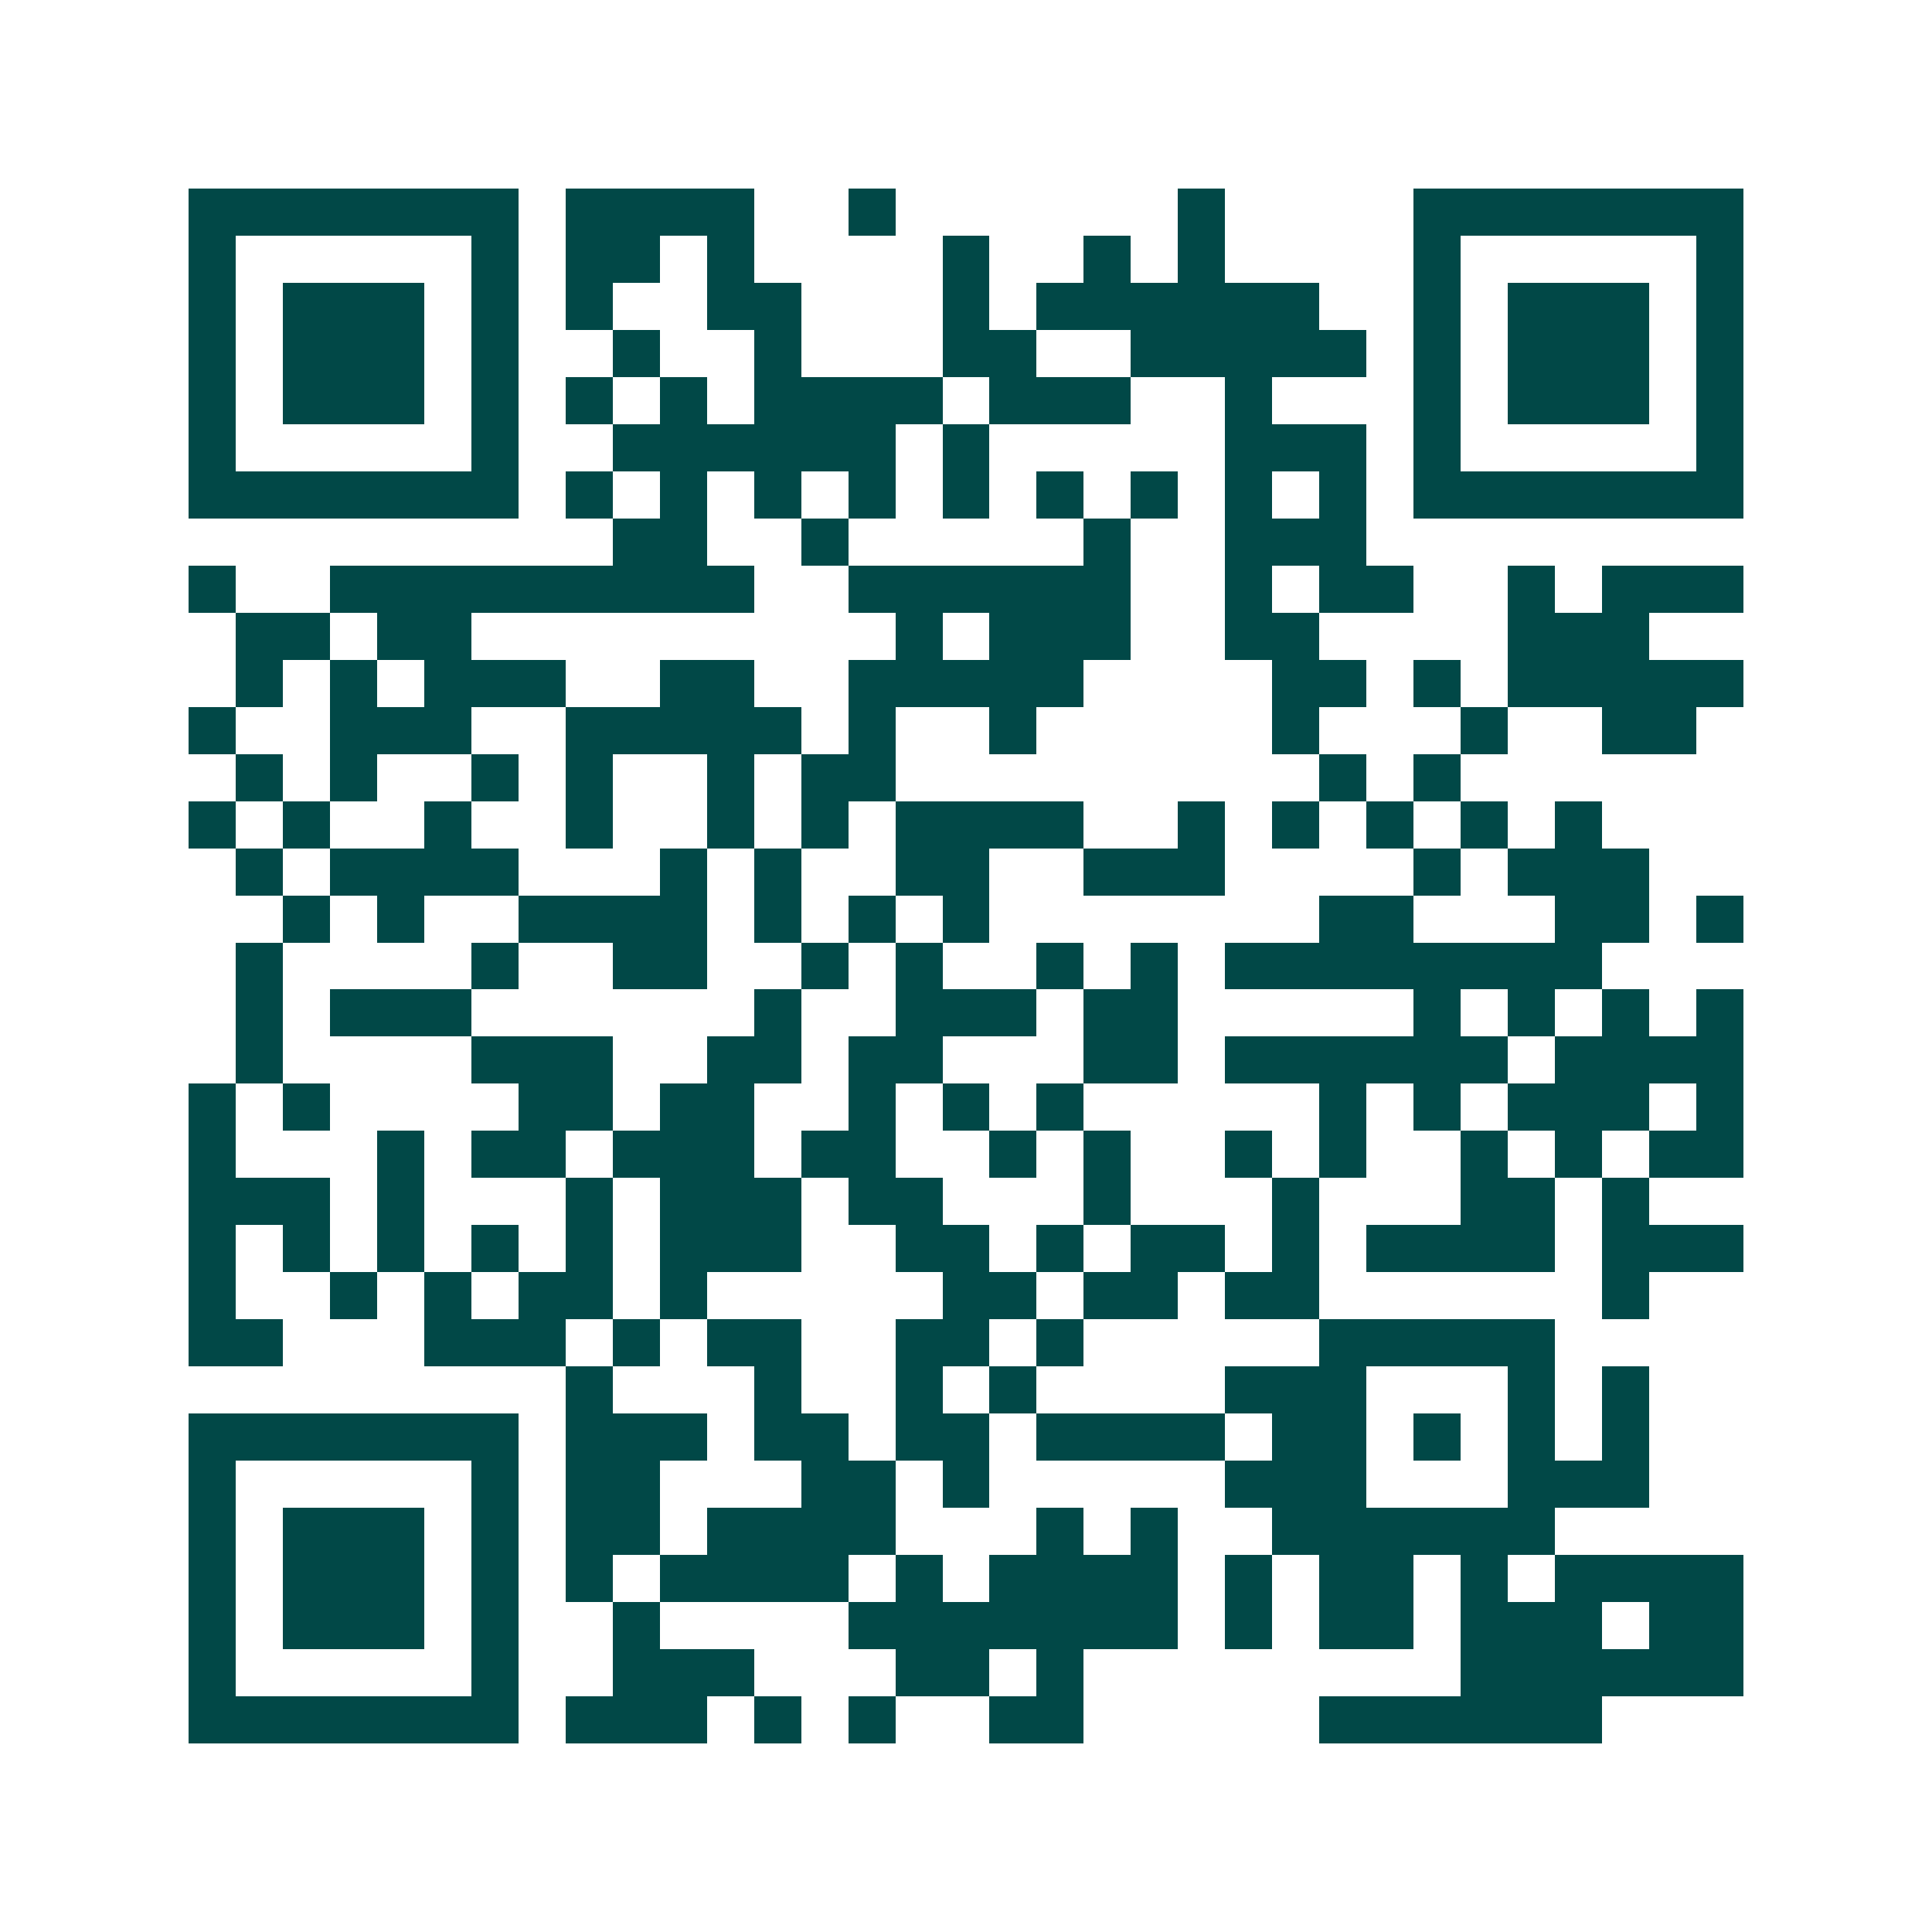 <svg xmlns="http://www.w3.org/2000/svg" width="200" height="200" viewBox="0 0 41 41" shape-rendering="crispEdges"><path fill="#ffffff" d="M0 0h41v41H0z"/><path stroke="#014847" d="M4 4.5h7m1 0h4m2 0h1m6 0h1m4 0h7M4 5.5h1m5 0h1m1 0h2m1 0h1m4 0h1m2 0h1m1 0h1m4 0h1m5 0h1M4 6.5h1m1 0h3m1 0h1m1 0h1m2 0h2m3 0h1m1 0h6m2 0h1m1 0h3m1 0h1M4 7.5h1m1 0h3m1 0h1m2 0h1m2 0h1m3 0h2m2 0h5m1 0h1m1 0h3m1 0h1M4 8.5h1m1 0h3m1 0h1m1 0h1m1 0h1m1 0h4m1 0h3m2 0h1m3 0h1m1 0h3m1 0h1M4 9.5h1m5 0h1m2 0h6m1 0h1m5 0h3m1 0h1m5 0h1M4 10.5h7m1 0h1m1 0h1m1 0h1m1 0h1m1 0h1m1 0h1m1 0h1m1 0h1m1 0h1m1 0h7M13 11.5h2m2 0h1m5 0h1m2 0h3M4 12.5h1m2 0h9m2 0h6m2 0h1m1 0h2m2 0h1m1 0h3M5 13.5h2m1 0h2m9 0h1m1 0h3m2 0h2m4 0h3M5 14.5h1m1 0h1m1 0h3m2 0h2m2 0h5m4 0h2m1 0h1m1 0h5M4 15.5h1m2 0h3m2 0h5m1 0h1m2 0h1m5 0h1m3 0h1m2 0h2M5 16.5h1m1 0h1m2 0h1m1 0h1m2 0h1m1 0h2m9 0h1m1 0h1M4 17.5h1m1 0h1m2 0h1m2 0h1m2 0h1m1 0h1m1 0h4m2 0h1m1 0h1m1 0h1m1 0h1m1 0h1M5 18.5h1m1 0h4m3 0h1m1 0h1m2 0h2m2 0h3m4 0h1m1 0h3M6 19.5h1m1 0h1m2 0h4m1 0h1m1 0h1m1 0h1m7 0h2m3 0h2m1 0h1M5 20.5h1m4 0h1m2 0h2m2 0h1m1 0h1m2 0h1m1 0h1m1 0h8M5 21.5h1m1 0h3m6 0h1m2 0h3m1 0h2m5 0h1m1 0h1m1 0h1m1 0h1M5 22.5h1m4 0h3m2 0h2m1 0h2m3 0h2m1 0h6m1 0h4M4 23.5h1m1 0h1m4 0h2m1 0h2m2 0h1m1 0h1m1 0h1m5 0h1m1 0h1m1 0h3m1 0h1M4 24.5h1m3 0h1m1 0h2m1 0h3m1 0h2m2 0h1m1 0h1m2 0h1m1 0h1m2 0h1m1 0h1m1 0h2M4 25.5h3m1 0h1m3 0h1m1 0h3m1 0h2m3 0h1m3 0h1m3 0h2m1 0h1M4 26.5h1m1 0h1m1 0h1m1 0h1m1 0h1m1 0h3m2 0h2m1 0h1m1 0h2m1 0h1m1 0h4m1 0h3M4 27.5h1m2 0h1m1 0h1m1 0h2m1 0h1m5 0h2m1 0h2m1 0h2m6 0h1M4 28.5h2m3 0h3m1 0h1m1 0h2m2 0h2m1 0h1m5 0h5M12 29.5h1m3 0h1m2 0h1m1 0h1m4 0h3m3 0h1m1 0h1M4 30.5h7m1 0h3m1 0h2m1 0h2m1 0h4m1 0h2m1 0h1m1 0h1m1 0h1M4 31.5h1m5 0h1m1 0h2m3 0h2m1 0h1m5 0h3m3 0h3M4 32.5h1m1 0h3m1 0h1m1 0h2m1 0h4m3 0h1m1 0h1m2 0h6M4 33.5h1m1 0h3m1 0h1m1 0h1m1 0h4m1 0h1m1 0h4m1 0h1m1 0h2m1 0h1m1 0h4M4 34.5h1m1 0h3m1 0h1m2 0h1m4 0h7m1 0h1m1 0h2m1 0h3m1 0h2M4 35.5h1m5 0h1m2 0h3m3 0h2m1 0h1m8 0h6M4 36.5h7m1 0h3m1 0h1m1 0h1m2 0h2m5 0h6"/></svg>
